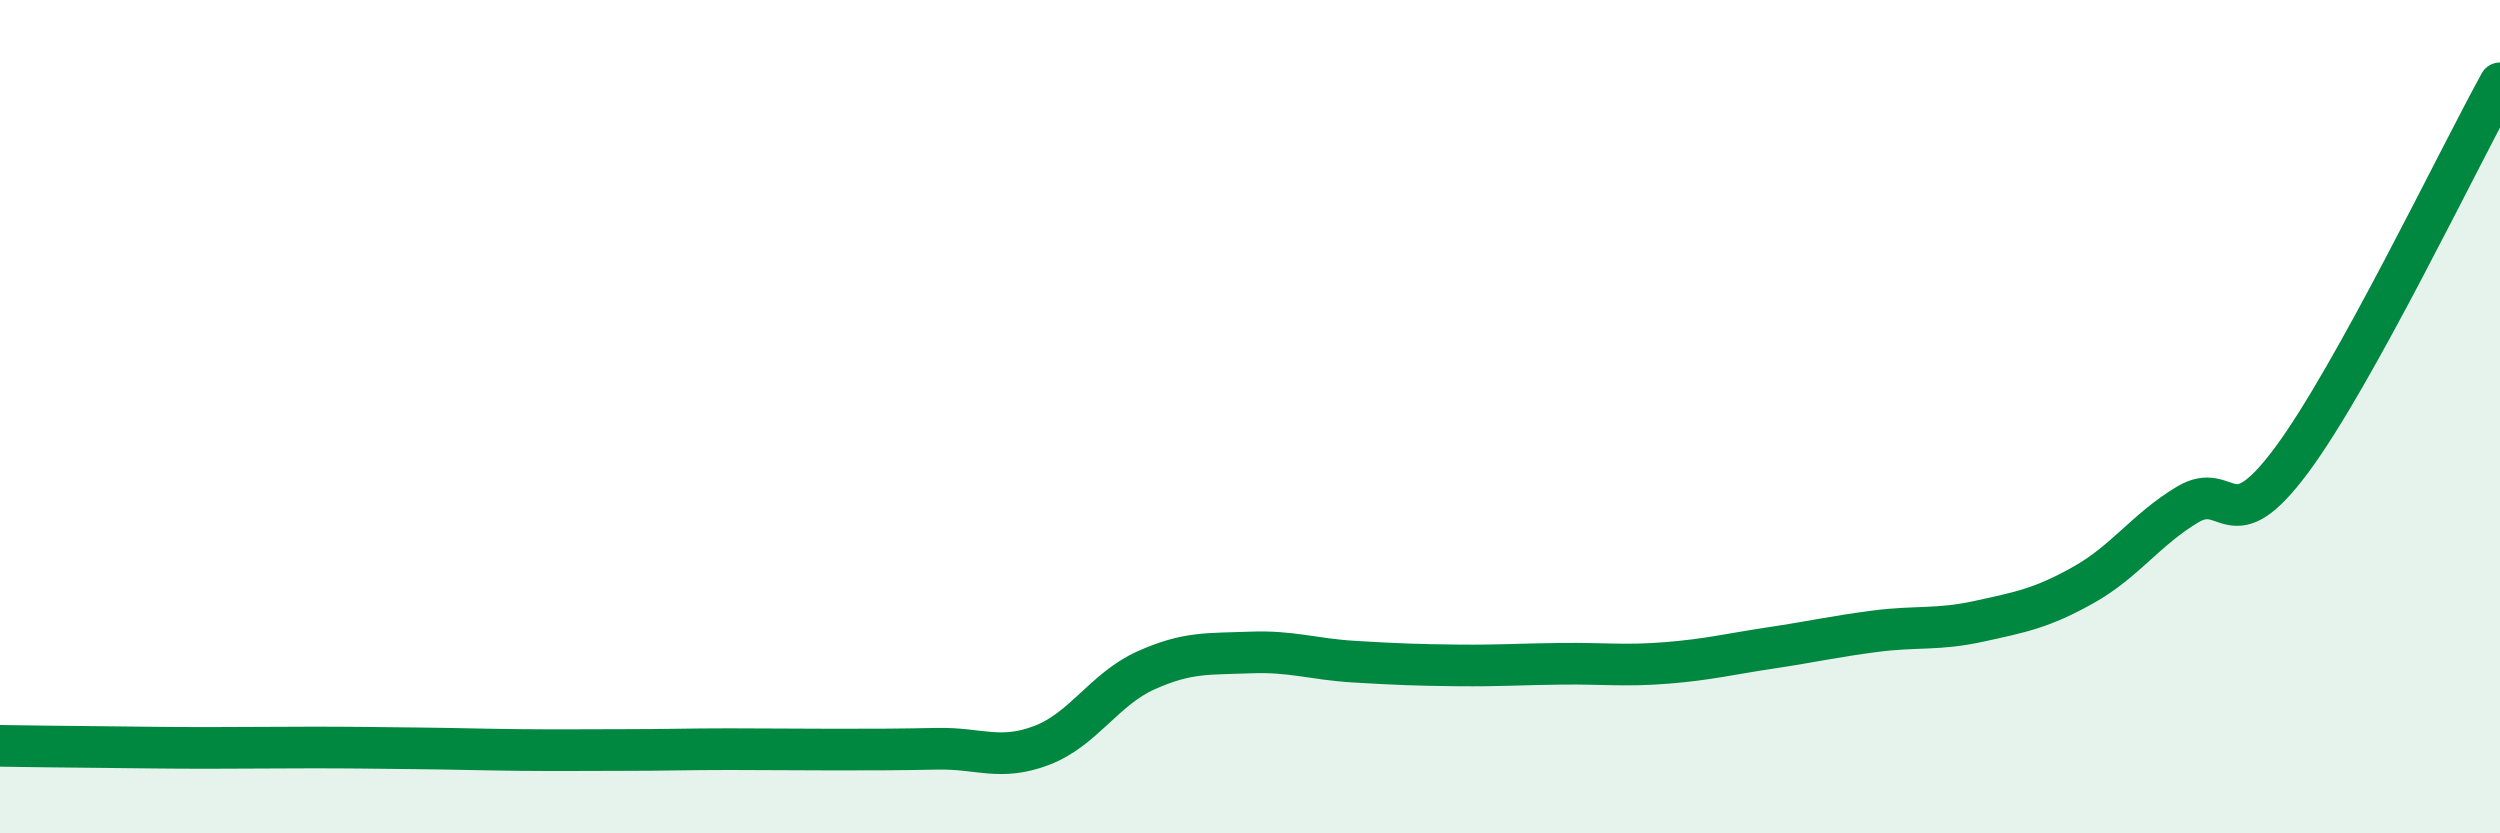 
    <svg width="60" height="20" viewBox="0 0 60 20" xmlns="http://www.w3.org/2000/svg">
      <path
        d="M 0,17.9 C 0.5,17.91 1.5,17.92 2.5,17.93 C 3.5,17.94 4,17.95 5,17.95 C 6,17.95 6.5,17.94 7.5,17.94 C 8.5,17.94 9,17.95 10,17.96 C 11,17.97 11.5,17.99 12.5,18 C 13.5,18.01 14,18 15,18 C 16,18 16.5,17.98 17.5,17.98 C 18.5,17.98 19,17.99 20,17.99 C 21,17.99 21.5,17.99 22.5,17.97 C 23.5,17.95 24,18.27 25,17.89 C 26,17.51 26.5,16.54 27.5,16.09 C 28.5,15.64 29,15.7 30,15.66 C 31,15.62 31.5,15.82 32.5,15.88 C 33.5,15.94 34,15.96 35,15.97 C 36,15.98 36.5,15.94 37.5,15.93 C 38.5,15.92 39,15.99 40,15.91 C 41,15.83 41.5,15.7 42.5,15.55 C 43.5,15.4 44,15.28 45,15.15 C 46,15.02 46.5,15.13 47.5,14.91 C 48.5,14.69 49,14.6 50,14.04 C 51,13.48 51.5,12.71 52.5,12.11 C 53.5,11.51 53.5,13.06 55,11.04 C 56.5,9.02 59,3.81 60,2L60 20L0 20Z"
        fill="#008740"
        opacity="0.1"
        stroke-linecap="round"
        stroke-linejoin="round"
      />
      <path
        d="M 0,17.9 C 0.5,17.91 1.5,17.92 2.5,17.93 C 3.5,17.94 4,17.95 5,17.95 C 6,17.95 6.5,17.94 7.5,17.94 C 8.5,17.94 9,17.95 10,17.96 C 11,17.97 11.5,17.99 12.5,18 C 13.5,18.01 14,18 15,18 C 16,18 16.5,17.98 17.5,17.98 C 18.5,17.98 19,17.99 20,17.99 C 21,17.99 21.5,17.99 22.5,17.97 C 23.5,17.95 24,18.27 25,17.89 C 26,17.51 26.5,16.54 27.5,16.09 C 28.5,15.64 29,15.7 30,15.66 C 31,15.62 31.5,15.82 32.5,15.88 C 33.5,15.94 34,15.96 35,15.97 C 36,15.98 36.5,15.94 37.5,15.93 C 38.5,15.92 39,15.99 40,15.91 C 41,15.83 41.5,15.7 42.5,15.55 C 43.5,15.4 44,15.28 45,15.15 C 46,15.02 46.5,15.13 47.5,14.91 C 48.5,14.69 49,14.6 50,14.04 C 51,13.48 51.5,12.71 52.5,12.11 C 53.5,11.51 53.5,13.06 55,11.04 C 56.5,9.02 59,3.81 60,2"
        stroke="#008740"
        stroke-width="1"
        fill="none"
        stroke-linecap="round"
        stroke-linejoin="round"
      />
    </svg>
  